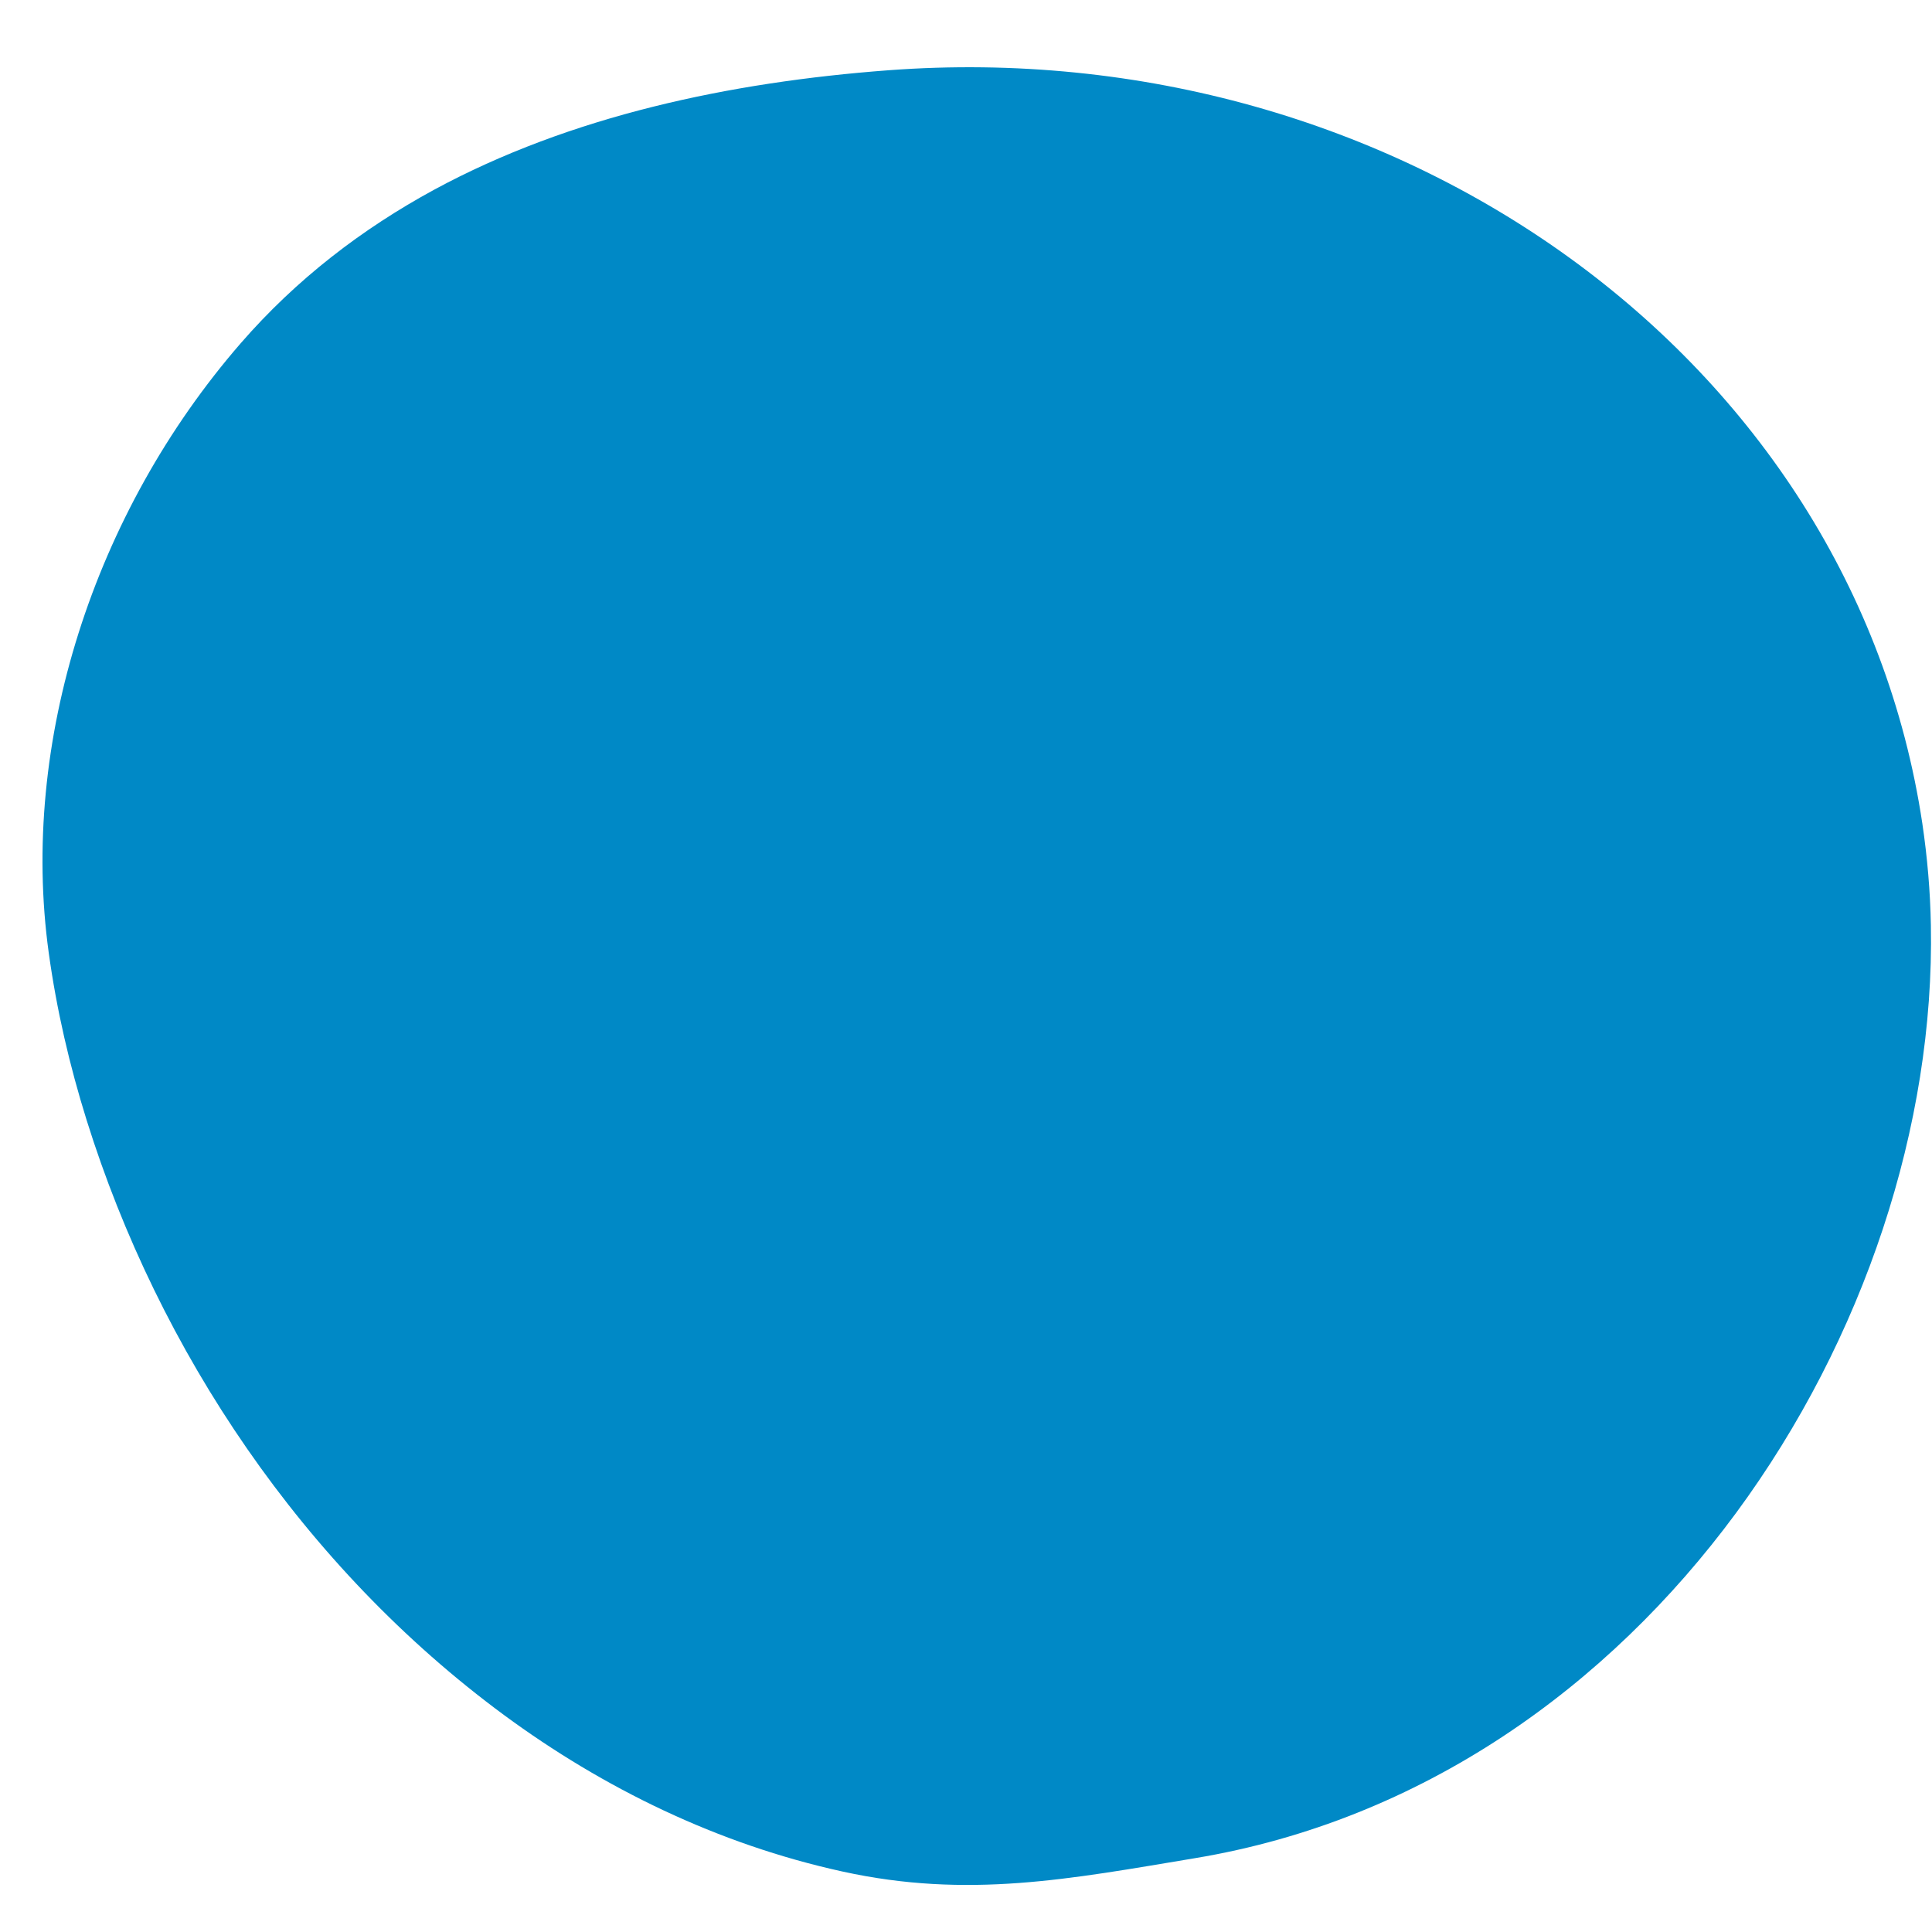 <svg width="19" height="19" viewBox="0 0 19 19" fill="none" xmlns="http://www.w3.org/2000/svg">
<path d="M4.269 1.866C5.61 1.14 7.177 0.808 8.737 0.691C13.728 0.317 18.216 3.512 18.905 8.099C18.954 8.43 18.983 8.765 18.989 9.101C19.063 13.022 16.217 17.532 11.752 18.274C10.521 18.479 9.518 18.676 8.284 18.405C7.057 18.136 5.932 17.584 4.959 16.868C2.979 15.409 1.561 13.284 0.852 11.016C0.684 10.478 0.556 9.927 0.479 9.368C0.194 7.306 0.919 5.044 2.367 3.376C2.915 2.745 3.561 2.251 4.269 1.866Z" fill="#0089C6"/>
</svg>
